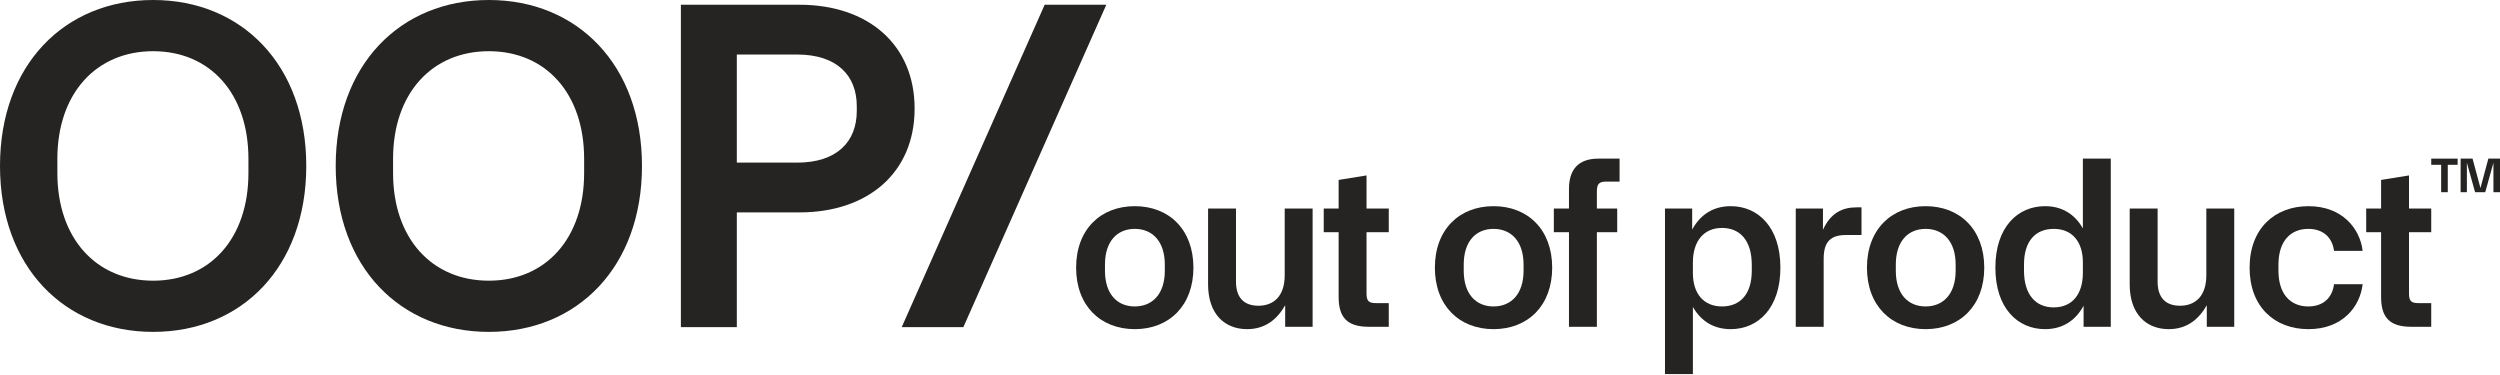 <svg xmlns="http://www.w3.org/2000/svg" width="260" height="39" viewBox="0 0 260 39" fill="none"><path d="M111.916 27.837C111.916 23.877 114.449 21.442 118.016 21.442C121.583 21.442 124.116 23.877 124.116 27.837C124.116 31.797 121.582 34.231 118.016 34.231C114.45 34.231 111.916 31.796 111.916 27.837ZM118.016 31.87C119.836 31.87 121.14 30.591 121.14 28.156V27.517C121.14 25.082 119.836 23.803 118.016 23.803C116.196 23.803 114.917 25.082 114.917 27.517V28.156C114.917 30.591 116.196 31.87 118.016 31.87Z" fill="#262422"></path><path d="M125.641 29.583V21.688H128.543V29.288C128.543 30.936 129.355 31.796 130.879 31.796C132.404 31.796 133.609 30.862 133.609 28.624V21.688H136.512V33.985H133.658V31.747C132.871 33.124 131.666 34.231 129.699 34.231C127.362 34.231 125.641 32.657 125.641 29.583V29.583Z" fill="#262422"></path><path d="M139.218 30.887V24.147H137.668V21.688H139.218V18.712L142.119 18.244V21.687H144.432V24.147H142.119V30.492C142.119 31.329 142.341 31.525 143.153 31.525H144.432V33.985H142.341C140.054 33.985 139.218 32.952 139.218 30.886L139.218 30.887Z" fill="#262422"></path><path d="M149.227 27.837C149.227 23.877 151.76 21.442 155.327 21.442C158.894 21.442 161.427 23.877 161.427 27.837C161.427 31.797 158.893 34.231 155.327 34.231C151.761 34.231 149.227 31.796 149.227 27.837ZM155.327 31.87C157.147 31.87 158.451 30.591 158.451 28.156V27.517C158.451 25.082 157.147 23.803 155.327 23.803C153.507 23.803 152.228 25.082 152.228 27.517V28.156C152.228 30.591 153.507 31.87 155.327 31.87Z" fill="#262422"></path><path d="M166.223 16.498H168.436V18.884H167.083C166.321 18.884 166.075 19.105 166.075 19.917V21.688H168.19V24.148H166.075V33.986H163.173V24.148H161.599V21.688H163.173V19.647C163.173 17.703 164.083 16.498 166.223 16.498V16.498Z" fill="#262422"></path><path d="M173.159 21.688H175.987V23.877C176.823 22.328 178.176 21.442 179.996 21.442C182.849 21.442 185.161 23.631 185.161 27.837C185.161 32.043 182.849 34.231 179.996 34.231C178.225 34.231 176.897 33.395 176.061 31.919V38.904H173.159V21.688V21.688ZM179.086 31.87C180.981 31.87 182.185 30.591 182.185 28.157V27.541C182.185 25.033 180.98 23.705 179.086 23.705C177.192 23.705 176.061 25.082 176.061 27.296V28.402C176.061 30.517 177.168 31.87 179.086 31.87V31.87Z" fill="#262422"></path><path d="M186.759 21.688H189.588V23.902C190.375 22.156 191.605 21.565 193.081 21.565H193.597V24.442H191.974C190.424 24.442 189.662 25.107 189.662 26.902V33.985H186.759V21.688Z" fill="#262422"></path><path d="M194.163 27.837C194.163 23.877 196.696 21.442 200.263 21.442C203.83 21.442 206.363 23.877 206.363 27.837C206.363 31.797 203.829 34.231 200.263 34.231C196.698 34.231 194.163 31.796 194.163 27.837ZM200.263 31.87C202.083 31.87 203.387 30.591 203.387 28.156V27.517C203.387 25.082 202.084 23.803 200.263 23.803C198.443 23.803 197.164 25.082 197.164 27.517V28.156C197.164 30.591 198.443 31.87 200.263 31.87Z" fill="#262422"></path><path d="M207.519 27.837C207.519 23.631 209.831 21.442 212.684 21.442C214.455 21.442 215.783 22.278 216.619 23.754V16.498H219.522V33.985H216.693V31.796C215.857 33.346 214.504 34.231 212.684 34.231C209.831 34.231 207.519 32.042 207.519 27.837V27.837ZM213.594 31.968C215.513 31.968 216.619 30.591 216.619 28.377V27.271C216.619 25.156 215.513 23.803 213.594 23.803C211.676 23.803 210.495 25.082 210.495 27.517V28.132C210.495 30.64 211.7 31.969 213.594 31.969V31.968Z" fill="#262422"></path><path d="M221.489 29.583V21.688H224.392V29.288C224.392 30.936 225.204 31.796 226.728 31.796C228.252 31.796 229.458 30.862 229.458 28.624V21.688H232.361V33.985H229.507V31.747C228.72 33.124 227.515 34.231 225.548 34.231C223.21 34.231 221.489 32.657 221.489 29.583V29.583Z" fill="#262422"></path><path d="M233.958 27.837C233.958 23.778 236.566 21.442 240.083 21.442C243.6 21.442 245.444 23.778 245.715 26.091H242.739C242.542 24.614 241.534 23.803 240.058 23.803C238.214 23.803 236.959 25.082 236.959 27.517V28.157C236.959 30.591 238.214 31.87 240.058 31.87C241.534 31.87 242.542 31.059 242.739 29.558H245.715C245.445 31.895 243.625 34.231 240.083 34.231C236.541 34.231 233.958 31.895 233.958 27.837V27.837Z" fill="#262422"></path><path d="M247.634 30.887V24.147H246.084V21.688H247.634V18.712L250.536 18.244V21.687H252.848V24.147H250.536V30.492C250.536 31.329 250.758 31.525 251.569 31.525H252.848V33.985H250.758C248.47 33.985 247.634 32.952 247.634 30.886L247.634 30.887Z" fill="#262422"></path><path d="M253.88 17.14H252.849V16.498H255.595V17.14H254.568V19.988H253.88V17.14Z" fill="#262422"></path><path d="M255.904 16.498H257.146L257.968 19.557L258.789 16.498H260V19.988H259.317V16.924L258.465 19.988H257.408L256.556 16.924V19.988H255.904V16.498H255.904Z" fill="#262422"></path><path d="M0 17.258C0 6.755 6.706 0 15.927 0C25.147 0 31.852 6.755 31.852 17.258C31.852 27.76 25.146 34.516 15.927 34.516C6.707 34.516 0 27.761 0 17.258ZM15.927 29.191C21.843 29.191 25.837 24.802 25.837 17.997V16.518C25.837 9.713 21.843 5.325 15.927 5.325C10.01 5.325 5.966 9.714 5.966 16.519V17.998C5.966 24.803 10.01 29.191 15.927 29.191L15.927 29.191Z" fill="#262422"></path><path d="M34.913 17.258C34.913 6.755 41.619 0 50.839 0C60.059 0 66.766 6.755 66.766 17.258C66.766 27.76 60.06 34.516 50.839 34.516C41.618 34.516 34.913 27.761 34.913 17.258ZM50.839 29.191C56.756 29.191 60.75 24.802 60.75 17.997V16.518C60.75 9.713 56.756 5.325 50.839 5.325C44.922 5.325 40.879 9.713 40.879 16.518V17.997C40.879 24.802 44.922 29.191 50.839 29.191Z" fill="#262422"></path><path d="M70.811 0.493H83.138C90.288 0.493 95.12 4.635 95.12 11.292C95.12 17.948 90.288 22.09 83.138 22.09H76.63V34.022H70.812V0.493H70.811ZM82.892 16.913C87.034 16.913 89.105 14.744 89.105 11.538V11.045C89.105 7.84 87.034 5.671 82.892 5.671H76.629V16.913H82.892Z" fill="#262422"></path><path d="M100.189 34.023L115.056 0.493H108.646L93.778 34.023H100.189Z" fill="#262422"></path></svg>